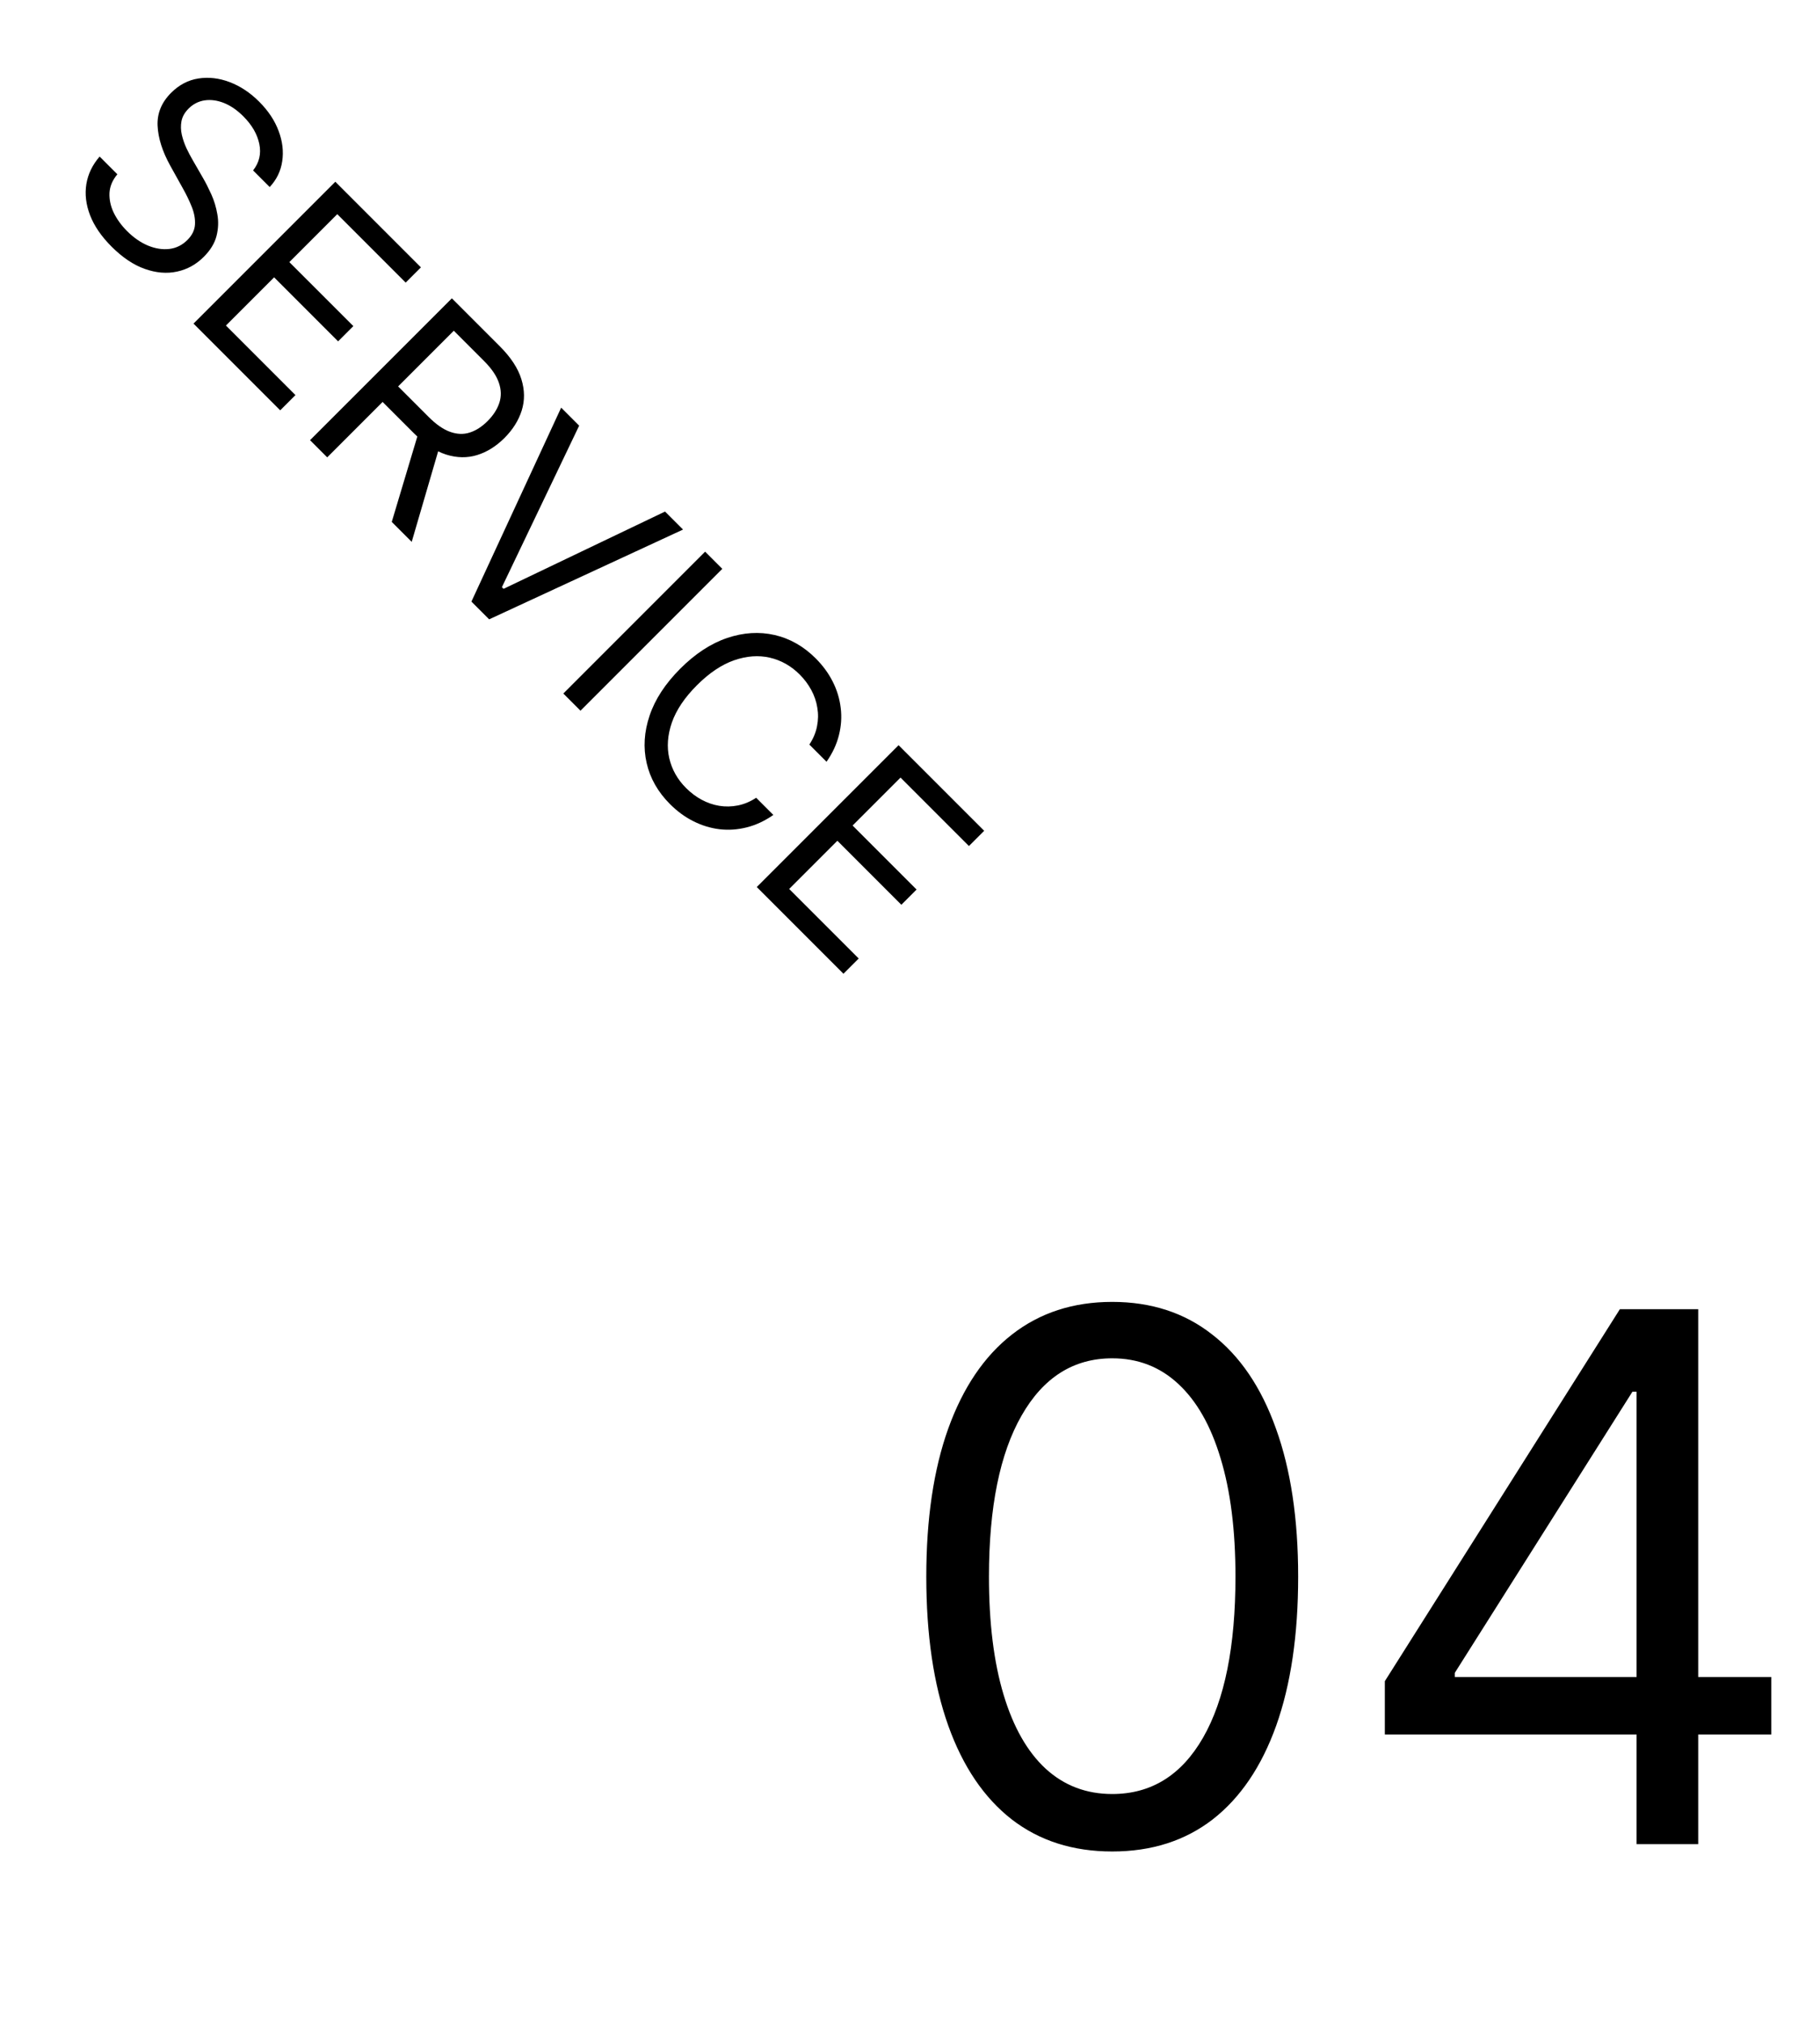 <svg width="99" height="110" viewBox="0 0 99 110" fill="none" xmlns="http://www.w3.org/2000/svg">
<path d="M13.767 9.267C14.103 8.84 14.216 8.36 14.105 7.828C13.995 7.296 13.706 6.796 13.239 6.329C12.898 5.987 12.544 5.744 12.177 5.598C11.813 5.455 11.463 5.409 11.126 5.459C10.792 5.511 10.502 5.661 10.256 5.907C10.05 6.113 9.922 6.339 9.872 6.585C9.827 6.831 9.833 7.081 9.891 7.334C9.951 7.586 10.035 7.828 10.143 8.061C10.254 8.292 10.361 8.498 10.467 8.679L11.04 9.674C11.188 9.927 11.338 10.223 11.492 10.562C11.647 10.904 11.758 11.268 11.823 11.655C11.893 12.041 11.878 12.433 11.778 12.83C11.677 13.227 11.446 13.606 11.085 13.967C10.668 14.384 10.182 14.652 9.627 14.77C9.075 14.89 8.491 14.841 7.876 14.623C7.263 14.407 6.66 14.002 6.068 13.41C5.515 12.857 5.126 12.29 4.9 11.707C4.677 11.127 4.609 10.562 4.697 10.012C4.787 9.465 5.028 8.965 5.42 8.513L6.384 9.478C6.118 9.794 5.975 10.133 5.955 10.495C5.94 10.856 6.017 11.215 6.188 11.572C6.364 11.928 6.605 12.26 6.911 12.566C7.268 12.923 7.646 13.185 8.045 13.353C8.447 13.519 8.835 13.581 9.209 13.538C9.586 13.493 9.915 13.33 10.196 13.048C10.452 12.792 10.589 12.512 10.606 12.208C10.624 11.905 10.566 11.586 10.433 11.252C10.3 10.918 10.136 10.578 9.94 10.231L9.262 9.011C8.832 8.235 8.603 7.51 8.572 6.837C8.542 6.164 8.787 5.568 9.307 5.048C9.739 4.616 10.232 4.356 10.787 4.269C11.347 4.181 11.915 4.246 12.49 4.464C13.07 4.683 13.606 5.038 14.098 5.53C14.595 6.027 14.948 6.559 15.156 7.124C15.367 7.686 15.432 8.233 15.352 8.766C15.274 9.301 15.047 9.769 14.67 10.171L13.767 9.267ZM10.526 17.597L18.24 9.883L22.896 14.539L22.067 15.368L18.346 11.646L15.739 14.253L19.22 17.733L18.391 18.562L14.911 15.081L12.289 17.703L16.071 21.485L15.242 22.313L10.526 17.597ZM16.865 23.936L24.579 16.223L27.186 18.829C27.788 19.432 28.18 20.029 28.361 20.622C28.544 21.212 28.55 21.778 28.38 22.321C28.209 22.863 27.896 23.361 27.442 23.816C26.987 24.27 26.491 24.581 25.954 24.746C25.417 24.912 24.855 24.903 24.27 24.72C23.688 24.534 23.098 24.142 22.5 23.545L20.391 21.436L21.235 20.592L23.314 22.671C23.726 23.083 24.117 23.354 24.489 23.485C24.863 23.618 25.217 23.63 25.551 23.522C25.89 23.414 26.214 23.206 26.523 22.897C26.832 22.588 27.044 22.26 27.159 21.914C27.275 21.567 27.269 21.204 27.14 20.825C27.015 20.444 26.744 20.044 26.327 19.628L24.685 17.985L17.799 24.871L16.865 23.936ZM23.962 24.102L22.395 29.466L21.31 28.381L22.907 23.048L23.962 24.102ZM31.504 23.147L27.301 31.931L27.391 32.021L36.175 27.818L37.154 28.797L26.608 33.679L25.643 32.714L30.525 22.168L31.504 23.147ZM39.289 30.933L31.576 38.647L30.642 37.713L38.355 29.999L39.289 30.933ZM44.959 41.424L44.025 40.489C44.239 40.166 44.378 39.833 44.443 39.491C44.511 39.152 44.516 38.816 44.458 38.482C44.406 38.148 44.296 37.828 44.13 37.522C43.965 37.215 43.754 36.934 43.498 36.678C43.031 36.211 42.489 35.906 41.874 35.763C41.262 35.622 40.614 35.67 39.931 35.906C39.25 36.144 38.576 36.597 37.908 37.265C37.24 37.933 36.787 38.608 36.548 39.288C36.312 39.971 36.265 40.619 36.405 41.231C36.548 41.847 36.853 42.388 37.321 42.855C37.577 43.111 37.858 43.322 38.164 43.488C38.471 43.653 38.789 43.764 39.121 43.819C39.458 43.874 39.795 43.868 40.134 43.8C40.478 43.733 40.811 43.593 41.132 43.382L42.066 44.316C41.602 44.64 41.121 44.865 40.624 44.99C40.127 45.116 39.631 45.15 39.136 45.092C38.644 45.032 38.169 44.886 37.712 44.655C37.258 44.427 36.836 44.118 36.447 43.729C35.789 43.071 35.364 42.325 35.174 41.491C34.983 40.658 35.037 39.798 35.336 38.911C35.634 38.025 36.191 37.175 37.004 36.361C37.818 35.548 38.668 34.992 39.554 34.693C40.441 34.394 41.301 34.34 42.134 34.531C42.968 34.722 43.714 35.146 44.372 35.804C44.761 36.193 45.07 36.615 45.298 37.069C45.529 37.526 45.673 38.002 45.731 38.497C45.792 38.989 45.759 39.484 45.633 39.981C45.51 40.476 45.286 40.957 44.959 41.424ZM41.165 48.236L48.879 40.523L53.535 45.178L52.706 46.007L48.985 42.285L46.378 44.892L49.858 48.372L49.03 49.201L45.55 45.72L42.928 48.342L46.71 52.123L45.881 52.952L41.165 48.236Z" fill="black"/>
<path d="M60.5 100.682C58.36 100.682 56.537 100.1 55.031 98.935C53.526 97.76 52.375 96.061 51.58 93.835C50.784 91.6 50.386 88.902 50.386 85.739C50.386 82.595 50.784 79.91 51.58 77.685C52.385 75.45 53.54 73.745 55.045 72.571C56.561 71.387 58.379 70.796 60.5 70.796C62.621 70.796 64.435 71.387 65.94 72.571C67.456 73.745 68.611 75.45 69.406 77.685C70.211 79.91 70.614 82.595 70.614 85.739C70.614 88.902 70.216 91.6 69.421 93.835C68.625 96.061 67.474 97.76 65.969 98.935C64.463 100.1 62.64 100.682 60.5 100.682ZM60.5 97.557C62.621 97.557 64.269 96.534 65.443 94.489C66.617 92.443 67.204 89.527 67.204 85.739C67.204 83.22 66.935 81.075 66.395 79.304C65.865 77.533 65.097 76.184 64.094 75.256C63.099 74.328 61.901 73.864 60.5 73.864C58.398 73.864 56.755 74.901 55.571 76.975C54.387 79.039 53.795 81.96 53.795 85.739C53.795 88.258 54.061 90.398 54.591 92.159C55.121 93.921 55.883 95.26 56.878 96.179C57.882 97.098 59.089 97.557 60.5 97.557ZM75.329 94.318V91.421L88.114 71.193H90.216V75.682H88.796L79.136 90.966V91.193H96.352V94.318H75.329ZM89.023 100.284V93.438V92.088V71.193H92.375V100.284H89.023Z" fill="black"/>
</svg>
